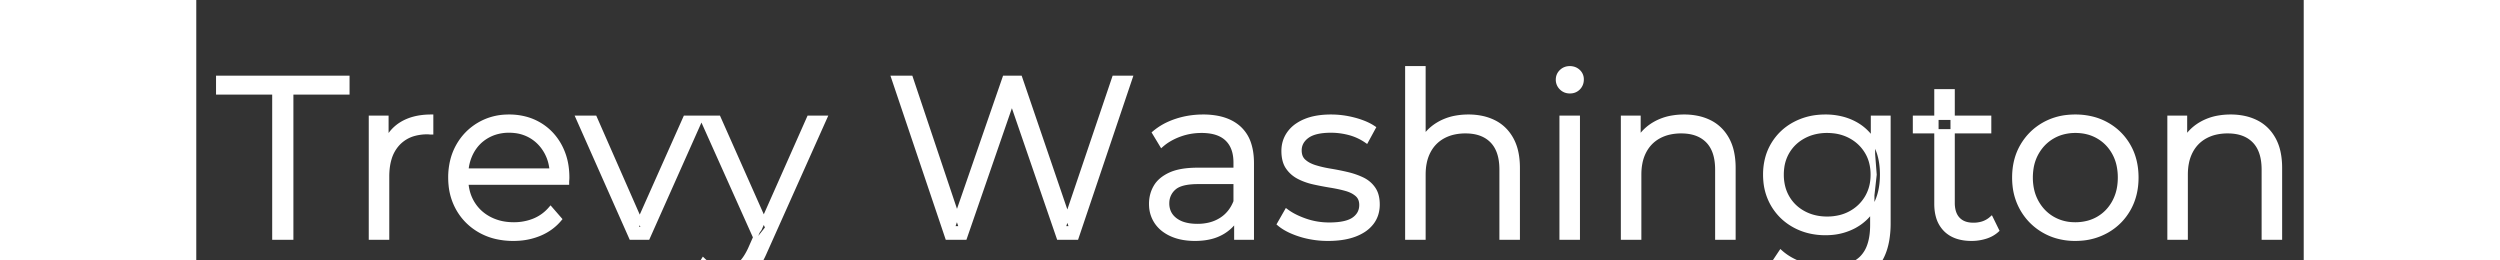 <svg width="451.6" height="47.05" viewBox="-4.8 -14.95 461.6 57.05" xmlns="http://www.w3.org/2000/svg"><rect x="-4.8" y="-14.95" width="461.6" height="57.05" fill="#333333" stroke="none"/><g id="svgGroup" stroke-linecap="round" fill-rule="evenodd" font-size="9pt" stroke="#ffffff" stroke-width="0.25mm" fill="#ffffff" style="stroke:#ffffff;stroke-width:0.25mm;fill:#ffffff"><path d="M 163.55 37.1 L 159.7 37.1 L 147.9 2.1 L 151.7 2.1 L 162.75 35.05 L 160.85 35.05 L 172.25 2.1 L 175.65 2.1 L 186.9 35.05 L 185.1 35.05 L 196.25 2.1 L 199.8 2.1 L 188 37.1 L 184.1 37.1 L 173.35 5.85 L 174.35 5.85 L 163.55 37.1 Z M 76.4 25.05 L 53.55 25.05 L 53.55 22.4 L 74.5 22.4 L 73.1 23.45 A 11.317 11.317 0 0 0 72.734 20.52 A 9.525 9.525 0 0 0 71.875 18.375 Q 70.65 16.15 68.55 14.9 A 8.891 8.891 0 0 0 64.953 13.719 A 11.179 11.179 0 0 0 63.7 13.65 A 10.009 10.009 0 0 0 60.614 14.114 A 8.971 8.971 0 0 0 58.85 14.9 Q 56.7 16.15 55.5 18.4 A 10.182 10.182 0 0 0 54.395 21.97 A 12.811 12.811 0 0 0 54.3 23.55 L 54.3 24.1 A 11.539 11.539 0 0 0 54.631 26.919 A 9.406 9.406 0 0 0 55.625 29.375 Q 56.95 31.65 59.325 32.925 A 10.72 10.72 0 0 0 63.177 34.11 A 13.418 13.418 0 0 0 64.75 34.2 A 11.949 11.949 0 0 0 68.302 33.681 A 11.057 11.057 0 0 0 69.225 33.35 Q 71.3 32.5 72.8 30.75 L 74.8 33.05 Q 73.05 35.15 70.425 36.25 A 14.286 14.286 0 0 1 66.003 37.298 A 17.116 17.116 0 0 1 64.65 37.35 A 16.498 16.498 0 0 1 60.814 36.922 A 13.16 13.16 0 0 1 57.45 35.625 Q 54.35 33.9 52.6 30.875 A 13.052 13.052 0 0 1 50.934 25.615 A 16.204 16.204 0 0 1 50.85 23.95 A 15.441 15.441 0 0 1 51.309 20.114 A 12.717 12.717 0 0 1 52.525 17.05 Q 54.2 14.05 57.125 12.325 A 12.536 12.536 0 0 1 63.022 10.615 A 15.032 15.032 0 0 1 63.7 10.6 A 13.948 13.948 0 0 1 67.5 11.101 A 11.907 11.907 0 0 1 70.275 12.275 Q 73.15 13.95 74.8 16.975 A 13.458 13.458 0 0 1 76.305 21.686 A 17.128 17.128 0 0 1 76.45 23.95 A 5.581 5.581 0 0 1 76.437 24.331 A 6.478 6.478 0 0 1 76.425 24.475 A 6.161 6.161 0 0 0 76.402 24.902 A 6.979 6.979 0 0 0 76.4 25.05 Z M 264 37.1 L 260.45 37.1 L 260.45 0 L 264 0 L 264 18.05 L 263.3 16.7 Q 264.55 13.85 267.3 12.225 A 11.5 11.5 0 0 1 271.254 10.81 A 15.424 15.424 0 0 1 273.85 10.6 A 14.178 14.178 0 0 1 276.768 10.888 A 10.98 10.98 0 0 1 279.475 11.825 Q 281.9 13.05 283.275 15.55 A 10.331 10.331 0 0 1 284.262 18.18 Q 284.551 19.412 284.625 20.849 A 19.602 19.602 0 0 1 284.65 21.85 L 284.65 37.1 L 281.1 37.1 L 281.1 22.2 Q 281.1 18.05 279.025 15.925 Q 277.005 13.856 273.397 13.802 A 13.005 13.005 0 0 0 273.2 13.8 A 11.75 11.75 0 0 0 270.734 14.047 A 8.969 8.969 0 0 0 268.325 14.925 Q 266.25 16.05 265.125 18.175 A 9.321 9.321 0 0 0 264.231 20.761 Q 264.014 21.867 264.001 23.131 A 15.801 15.801 0 0 0 264 23.3 L 264 37.1 Z M 311.25 37.1 L 307.7 37.1 L 307.7 10.85 L 311.1 10.85 L 311.1 18.05 L 310.55 16.7 Q 311.8 13.85 314.55 12.225 A 11.5 11.5 0 0 1 318.504 10.81 A 15.424 15.424 0 0 1 321.1 10.6 A 14.178 14.178 0 0 1 324.018 10.888 A 10.98 10.98 0 0 1 326.725 11.825 Q 329.15 13.05 330.525 15.55 A 10.331 10.331 0 0 1 331.512 18.18 Q 331.801 19.412 331.875 20.849 A 19.602 19.602 0 0 1 331.9 21.85 L 331.9 37.1 L 328.35 37.1 L 328.35 22.2 Q 328.35 18.05 326.275 15.925 Q 324.255 13.856 320.647 13.802 A 13.005 13.005 0 0 0 320.45 13.8 A 11.75 11.75 0 0 0 317.984 14.047 A 8.969 8.969 0 0 0 315.575 14.925 Q 313.5 16.05 312.375 18.175 A 9.321 9.321 0 0 0 311.481 20.761 Q 311.264 21.867 311.251 23.131 A 15.801 15.801 0 0 0 311.25 23.3 L 311.25 37.1 Z M 430.95 37.1 L 427.4 37.1 L 427.4 10.85 L 430.8 10.85 L 430.8 18.05 L 430.25 16.7 Q 431.5 13.85 434.25 12.225 A 11.5 11.5 0 0 1 438.204 10.81 A 15.424 15.424 0 0 1 440.8 10.6 A 14.178 14.178 0 0 1 443.718 10.888 A 10.98 10.98 0 0 1 446.425 11.825 Q 448.85 13.05 450.225 15.55 A 10.331 10.331 0 0 1 451.212 18.18 Q 451.501 19.412 451.575 20.849 A 19.602 19.602 0 0 1 451.6 21.85 L 451.6 37.1 L 448.05 37.1 L 448.05 22.2 Q 448.05 18.05 445.975 15.925 Q 443.955 13.856 440.347 13.802 A 13.005 13.005 0 0 0 440.15 13.8 A 11.75 11.75 0 0 0 437.684 14.047 A 8.969 8.969 0 0 0 435.275 14.925 Q 433.2 16.05 432.075 18.175 A 9.321 9.321 0 0 0 431.181 20.761 Q 430.964 21.867 430.951 23.131 A 15.801 15.801 0 0 0 430.95 23.3 L 430.95 37.1 Z M 232.4 34.1 L 234 31.3 A 12.031 12.031 0 0 0 235.635 32.321 Q 236.458 32.753 237.433 33.13 A 21.927 21.927 0 0 0 238.1 33.375 Q 240.6 34.25 243.35 34.25 A 19.023 19.023 0 0 0 245.194 34.167 Q 247.538 33.938 248.75 33.075 A 4.123 4.123 0 0 0 249.803 32.016 Q 250.4 31.123 250.4 29.95 A 3.664 3.664 0 0 0 250.281 28.989 A 2.651 2.651 0 0 0 249.475 27.675 A 5.169 5.169 0 0 0 248.33 26.911 Q 247.798 26.647 247.159 26.457 A 8.837 8.837 0 0 0 247.05 26.425 A 26.017 26.017 0 0 0 245.462 26.031 A 34.295 34.295 0 0 0 243.7 25.7 Q 241.85 25.4 240.025 25 A 14.182 14.182 0 0 1 237.672 24.274 A 12.249 12.249 0 0 1 236.7 23.825 Q 235.2 23.05 234.275 21.7 Q 233.35 20.35 233.35 18.1 Q 233.35 15.95 234.55 14.25 A 7.088 7.088 0 0 1 236.46 12.428 A 9.773 9.773 0 0 1 238.075 11.575 Q 240.089 10.731 242.872 10.618 A 21.649 21.649 0 0 1 243.75 10.6 Q 246.3 10.6 248.85 11.275 A 18.18 18.18 0 0 1 250.773 11.894 Q 252.07 12.397 253.05 13.05 L 251.5 15.9 Q 249.75 14.7 247.75 14.175 Q 245.75 13.65 243.75 13.65 Q 240.2 13.65 238.525 14.875 A 4.477 4.477 0 0 0 237.521 15.866 A 3.561 3.561 0 0 0 236.85 18 A 3.909 3.909 0 0 0 236.969 18.994 A 2.746 2.746 0 0 0 237.775 20.35 A 5.344 5.344 0 0 0 238.888 21.127 Q 239.412 21.405 240.043 21.616 A 9.266 9.266 0 0 0 240.225 21.675 A 22.775 22.775 0 0 0 242.195 22.189 A 28.384 28.384 0 0 0 243.575 22.45 Q 245.4 22.75 247.225 23.175 A 17.326 17.326 0 0 1 249.593 23.901 A 14.869 14.869 0 0 1 250.575 24.325 Q 252.1 25.05 253.025 26.375 A 4.824 4.824 0 0 1 253.726 27.934 Q 253.95 28.792 253.95 29.85 Q 253.95 32.15 252.675 33.825 A 7.159 7.159 0 0 1 250.786 35.531 A 10.086 10.086 0 0 1 248.975 36.425 Q 246.882 37.224 244.024 37.333 A 24.211 24.211 0 0 1 243.1 37.35 A 20.418 20.418 0 0 1 237.865 36.692 A 18.861 18.861 0 0 1 236.95 36.425 A 18.382 18.382 0 0 1 234.989 35.682 Q 233.444 34.986 232.4 34.1 Z M 16 37.1 L 12.3 37.1 L 12.3 5.3 L 0 5.3 L 0 2.1 L 28.3 2.1 L 28.3 5.3 L 16 5.3 L 16 37.1 Z M 94.1 37.1 L 90.45 37.1 L 78.8 10.85 L 82.5 10.85 L 93.2 35.2 L 91.45 35.2 L 102.3 10.85 L 105.8 10.85 L 94.1 37.1 Z M 340.45 43 L 342.25 40.3 Q 344.1 41.95 346.825 42.925 A 17.007 17.007 0 0 0 352.576 43.9 A 19.17 19.17 0 0 0 352.6 43.9 Q 355.698 43.9 357.778 43.008 A 6.934 6.934 0 0 0 359.95 41.575 A 7.124 7.124 0 0 0 361.627 38.857 Q 362.027 37.738 362.189 36.359 A 17.208 17.208 0 0 0 362.3 34.35 L 362.3 27.8 L 362.8 23.3 L 362.45 18.8 L 362.45 10.85 L 365.85 10.85 L 365.85 33.9 A 21.996 21.996 0 0 1 365.565 37.573 Q 364.876 41.63 362.525 43.875 A 10.529 10.529 0 0 1 358.483 46.231 Q 356.001 47.05 352.7 47.05 Q 349.1 47.05 345.8 46 Q 342.5 44.95 340.45 43 Z M 104.6 44.65 L 106.25 42 A 7.883 7.883 0 0 0 107.973 43.254 A 7.248 7.248 0 0 0 108.425 43.475 A 6.043 6.043 0 0 0 110.256 43.959 A 7.42 7.42 0 0 0 111.05 44 Q 112.8 44 114.075 43.025 A 5.405 5.405 0 0 0 114.937 42.181 Q 115.685 41.281 116.387 39.837 A 19.12 19.12 0 0 0 116.5 39.6 L 118.2 35.75 L 118.6 35.2 L 129.4 10.85 L 132.9 10.85 L 119.75 40.25 A 20.697 20.697 0 0 1 118.893 42.015 Q 118.431 42.857 117.934 43.539 A 10.392 10.392 0 0 1 117.325 44.3 A 9.047 9.047 0 0 1 116.033 45.514 A 6.819 6.819 0 0 1 114.45 46.425 Q 112.9 47.05 111 47.05 Q 109.15 47.05 107.475 46.45 Q 105.8 45.85 104.6 44.65 Z M 214.5 22.25 L 223.55 22.25 L 223.55 24.9 L 214.6 24.9 Q 211.56 24.9 210.008 25.764 A 3.598 3.598 0 0 0 209.325 26.25 A 4.341 4.341 0 0 0 207.854 29.399 A 5.294 5.294 0 0 0 207.85 29.6 A 4.655 4.655 0 0 0 208.197 31.426 Q 208.623 32.435 209.57 33.177 A 5.454 5.454 0 0 0 209.6 33.2 A 5.904 5.904 0 0 0 211.511 34.158 Q 212.802 34.55 214.5 34.55 A 10.971 10.971 0 0 0 217.121 34.251 A 8.563 8.563 0 0 0 219.675 33.175 Q 221.85 31.8 222.85 29.2 L 223.65 31.65 Q 222.65 34.25 220.175 35.8 A 9.682 9.682 0 0 1 217.185 37.01 Q 215.939 37.297 214.492 37.342 A 17.482 17.482 0 0 1 213.95 37.35 A 15.093 15.093 0 0 1 211.517 37.164 Q 210.1 36.932 208.911 36.413 A 9.453 9.453 0 0 1 208.825 36.375 A 8.657 8.657 0 0 1 206.958 35.255 A 6.93 6.93 0 0 1 205.5 33.675 A 6.877 6.877 0 0 1 204.365 30.203 A 8.472 8.472 0 0 1 204.35 29.7 Q 204.35 27.65 205.325 25.975 Q 206.3 24.3 208.525 23.275 Q 210.131 22.535 212.531 22.33 A 23.086 23.086 0 0 1 214.5 22.25 Z M 226.4 37.1 L 223 37.1 L 223 31.3 L 222.85 30.35 L 222.85 20.65 Q 222.85 18.004 221.68 16.324 A 5.496 5.496 0 0 0 220.975 15.5 Q 219.44 14.026 216.681 13.759 A 13.304 13.304 0 0 0 215.4 13.7 Q 212.85 13.7 210.55 14.55 A 13.692 13.692 0 0 0 208.244 15.644 A 11.044 11.044 0 0 0 206.65 16.8 L 205.05 14.15 A 13.491 13.491 0 0 1 208.338 12.107 A 16.418 16.418 0 0 1 209.85 11.525 Q 212.65 10.6 215.75 10.6 A 16.52 16.52 0 0 1 218.847 10.872 Q 221.761 11.429 223.625 13.125 A 7.915 7.915 0 0 1 225.82 16.641 Q 226.237 17.939 226.354 19.52 A 17.332 17.332 0 0 1 226.4 20.8 L 226.4 37.1 Z M 37 37.1 L 33.45 37.1 L 33.45 10.85 L 36.85 10.85 L 36.85 18 L 36.5 16.75 A 9.027 9.027 0 0 1 38.335 13.69 A 8.565 8.565 0 0 1 40.2 12.175 Q 42.653 10.689 46.218 10.605 A 18.312 18.312 0 0 1 46.65 10.6 L 46.65 14.05 Q 46.45 14.05 46.25 14.025 Q 46.05 14 45.85 14 A 10.957 10.957 0 0 0 43.107 14.324 A 7.612 7.612 0 0 0 39.35 16.525 A 8.214 8.214 0 0 0 37.516 19.808 Q 37.133 21.079 37.034 22.607 A 16.946 16.946 0 0 0 37 23.7 L 37 37.1 Z M 376.35 29.7 L 376.35 5.05 L 379.9 5.05 L 379.9 29.5 A 7.224 7.224 0 0 0 380.027 30.896 Q 380.286 32.21 381.075 33.05 A 3.79 3.79 0 0 0 382.888 34.109 Q 383.591 34.3 384.45 34.3 A 6.737 6.737 0 0 0 386.29 34.06 A 5.288 5.288 0 0 0 388.35 32.95 L 389.6 35.5 Q 388.55 36.45 387.075 36.9 Q 385.6 37.35 384.05 37.35 Q 380.35 37.35 378.35 35.35 A 6.515 6.515 0 0 1 376.68 32.393 Q 376.402 31.372 376.358 30.157 A 12.763 12.763 0 0 1 376.35 29.7 Z M 402.511 36.742 A 14.386 14.386 0 0 0 406.75 37.35 A 16.324 16.324 0 0 0 408.05 37.299 A 13.394 13.394 0 0 0 413.65 35.625 Q 416.7 33.9 418.425 30.875 Q 420.15 27.85 420.15 23.95 Q 420.15 20 418.425 17 Q 416.7 14 413.675 12.3 A 12.792 12.792 0 0 0 410.647 11.08 A 15.276 15.276 0 0 0 406.75 10.6 A 16.273 16.273 0 0 0 405.106 10.681 A 13.122 13.122 0 0 0 399.9 12.3 Q 396.9 14 395.15 17 Q 393.4 20 393.4 23.95 A 16.204 16.204 0 0 0 393.484 25.615 A 13.052 13.052 0 0 0 395.15 30.875 Q 396.9 33.9 399.925 35.625 A 12.75 12.75 0 0 0 402.511 36.742 Z M 352.05 36.1 Q 348.3 36.1 345.3 34.475 Q 342.3 32.85 340.575 29.95 A 12.309 12.309 0 0 1 338.921 24.789 A 15.264 15.264 0 0 1 338.85 23.3 A 13.857 13.857 0 0 1 339.337 19.563 A 11.69 11.69 0 0 1 340.575 16.675 Q 342.3 13.8 345.3 12.2 A 13.692 13.692 0 0 1 350.67 10.656 A 16.655 16.655 0 0 1 352.05 10.6 A 14.533 14.533 0 0 1 355.863 11.085 A 12.493 12.493 0 0 1 358.35 12.05 Q 361.15 13.5 362.8 16.35 A 11.837 11.837 0 0 1 364.134 19.952 Q 364.43 21.409 364.449 23.077 A 20.124 20.124 0 0 1 364.45 23.3 Q 364.45 27.21 362.95 29.983 A 10.62 10.62 0 0 1 362.8 30.25 Q 361.15 33.1 358.35 34.6 A 12.737 12.737 0 0 1 353.338 36.047 A 15.476 15.476 0 0 1 352.05 36.1 Z M 406.75 34.2 A 10.859 10.859 0 0 0 409.595 33.84 A 9.131 9.131 0 0 0 411.8 32.925 Q 414 31.65 415.275 29.325 A 10.281 10.281 0 0 0 416.425 25.786 A 13.128 13.128 0 0 0 416.55 23.95 A 12.727 12.727 0 0 0 416.27 21.22 A 9.804 9.804 0 0 0 415.275 18.55 Q 414 16.25 411.8 14.975 Q 409.6 13.7 406.8 13.7 A 10.539 10.539 0 0 0 403.84 14.104 A 9.161 9.161 0 0 0 401.8 14.975 Q 399.6 16.25 398.3 18.55 A 9.923 9.923 0 0 0 397.154 21.913 A 13.028 13.028 0 0 0 397 23.95 A 12.174 12.174 0 0 0 397.325 26.819 A 9.855 9.855 0 0 0 398.3 29.325 Q 399.6 31.65 401.8 32.925 A 9.52 9.52 0 0 0 406.071 34.18 A 11.44 11.44 0 0 0 406.75 34.2 Z M 120.3 34.95 L 118 37.85 L 105.9 10.85 L 109.6 10.85 L 120.3 34.95 Z M 352.4 32.95 A 11.705 11.705 0 0 0 355.298 32.604 A 9.694 9.694 0 0 0 357.55 31.725 Q 359.8 30.5 361.1 28.325 A 9.184 9.184 0 0 0 362.329 24.599 A 11.544 11.544 0 0 0 362.4 23.3 A 10.575 10.575 0 0 0 362.065 20.586 A 8.689 8.689 0 0 0 361.1 18.3 Q 359.8 16.15 357.55 14.925 A 10.059 10.059 0 0 0 353.895 13.787 A 12.612 12.612 0 0 0 352.4 13.7 A 11.385 11.385 0 0 0 349.238 14.126 A 9.906 9.906 0 0 0 347.275 14.925 Q 345 16.15 343.725 18.3 A 9.074 9.074 0 0 0 342.551 21.752 A 11.549 11.549 0 0 0 342.45 23.3 A 10.825 10.825 0 0 0 342.789 26.06 A 8.957 8.957 0 0 0 343.725 28.325 Q 345 30.5 347.275 31.725 Q 349.55 32.95 352.4 32.95 Z M 297.8 37.1 L 294.25 37.1 L 294.25 10.85 L 297.8 10.85 L 297.8 37.1 Z M 387.9 13.8 L 371.65 13.8 L 371.65 10.85 L 387.9 10.85 L 387.9 13.8 Z M 295.009 4.851 A 2.659 2.659 0 0 0 296.05 5.05 A 3.298 3.298 0 0 0 296.331 5.038 A 2.428 2.428 0 0 0 297.925 4.3 A 2.521 2.521 0 0 0 298.469 3.463 A 2.752 2.752 0 0 0 298.65 2.45 A 2.873 2.873 0 0 0 298.648 2.352 A 2.282 2.282 0 0 0 297.9 0.7 A 2.53 2.53 0 0 0 297.034 0.164 A 2.852 2.852 0 0 0 296.05 0 Q 294.95 0 294.2 0.725 Q 293.45 1.45 293.45 2.5 A 2.919 2.919 0 0 0 293.45 2.533 A 2.453 2.453 0 0 0 294.2 4.3 A 2.52 2.52 0 0 0 295.009 4.851 Z" vector-effect="non-scaling-stroke"/></g></svg>
